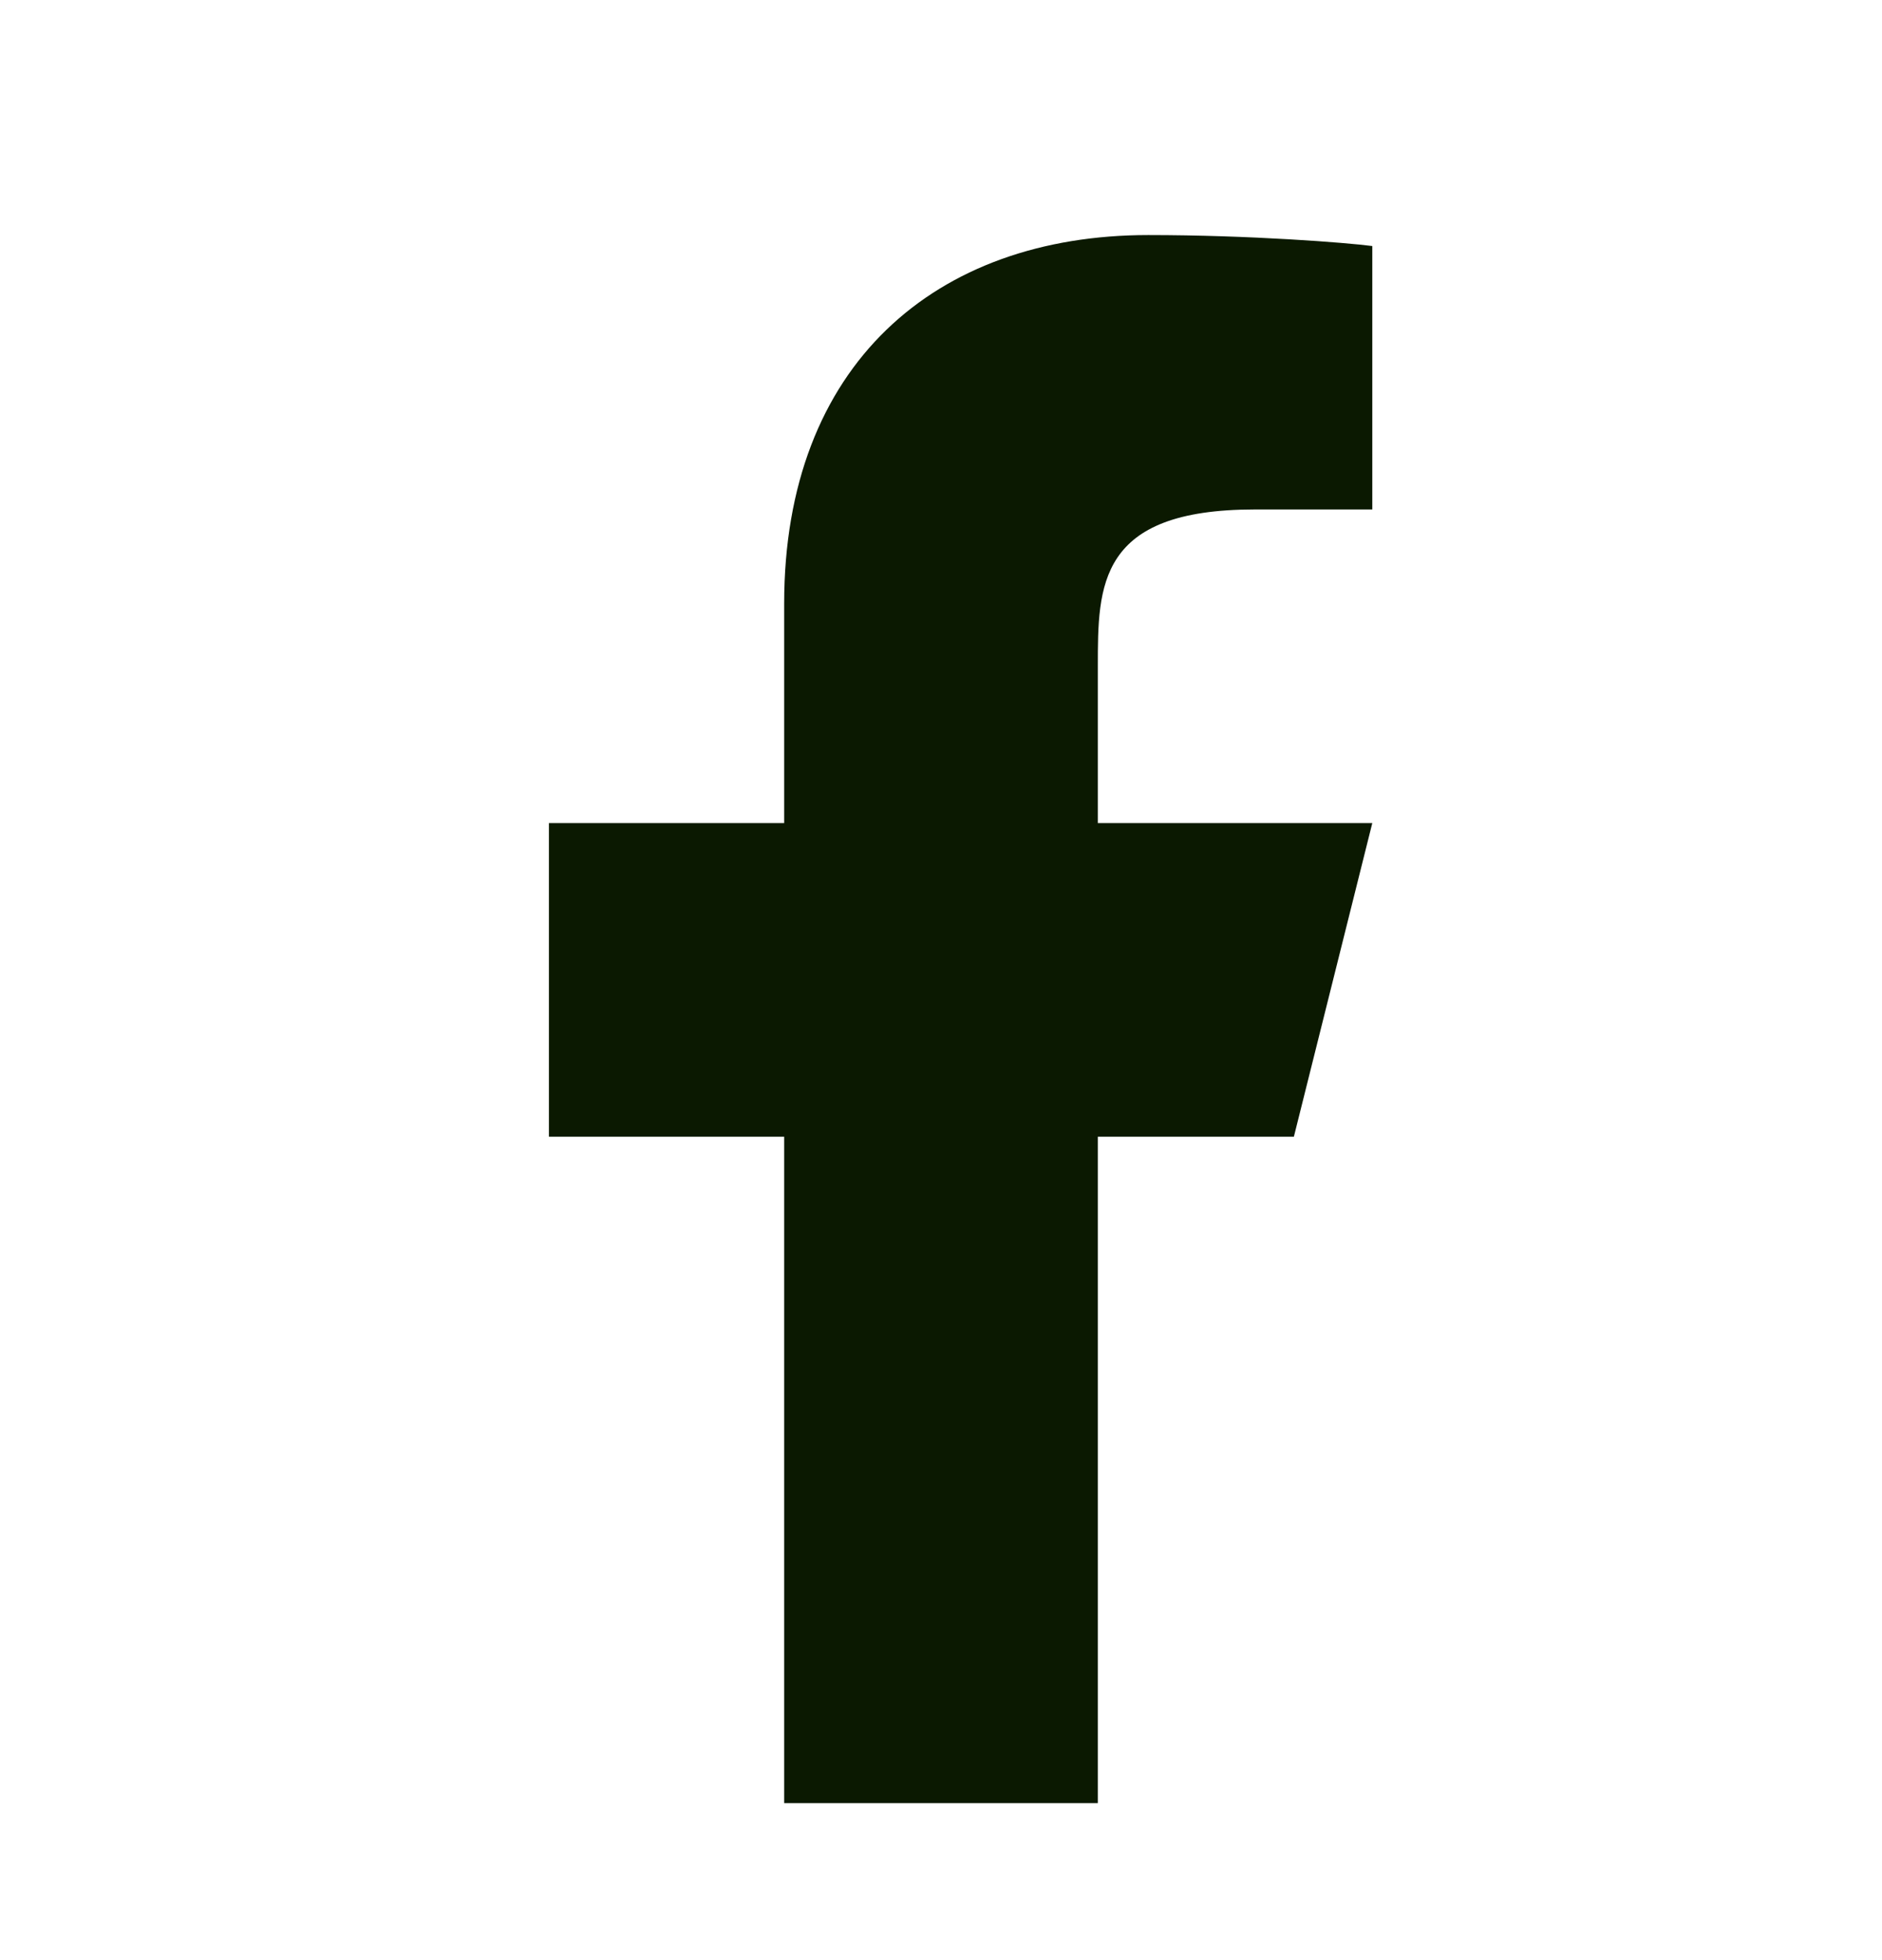 <svg width="24" height="25" viewBox="0 0 24 25" fill="none" xmlns="http://www.w3.org/2000/svg">
<g clip-path="url(#clip0_81_2905)">
<path d="M14 14.498H16.5L17.5 10.498H14V8.498C14 7.468 14 6.498 16 6.498H17.5V3.138C17.174 3.095 15.943 2.998 14.643 2.998C11.928 2.998 10 4.655 10 7.698V10.498H7V14.498H10V22.998H14V14.498Z" fill="#0B1901"/>
</g>
<defs>
<clipPath id="clip0_81_2905">
<rect width="24" height="24" fill="white" transform="translate(0 0.998)"/>
</clipPath>
</defs>
</svg>
